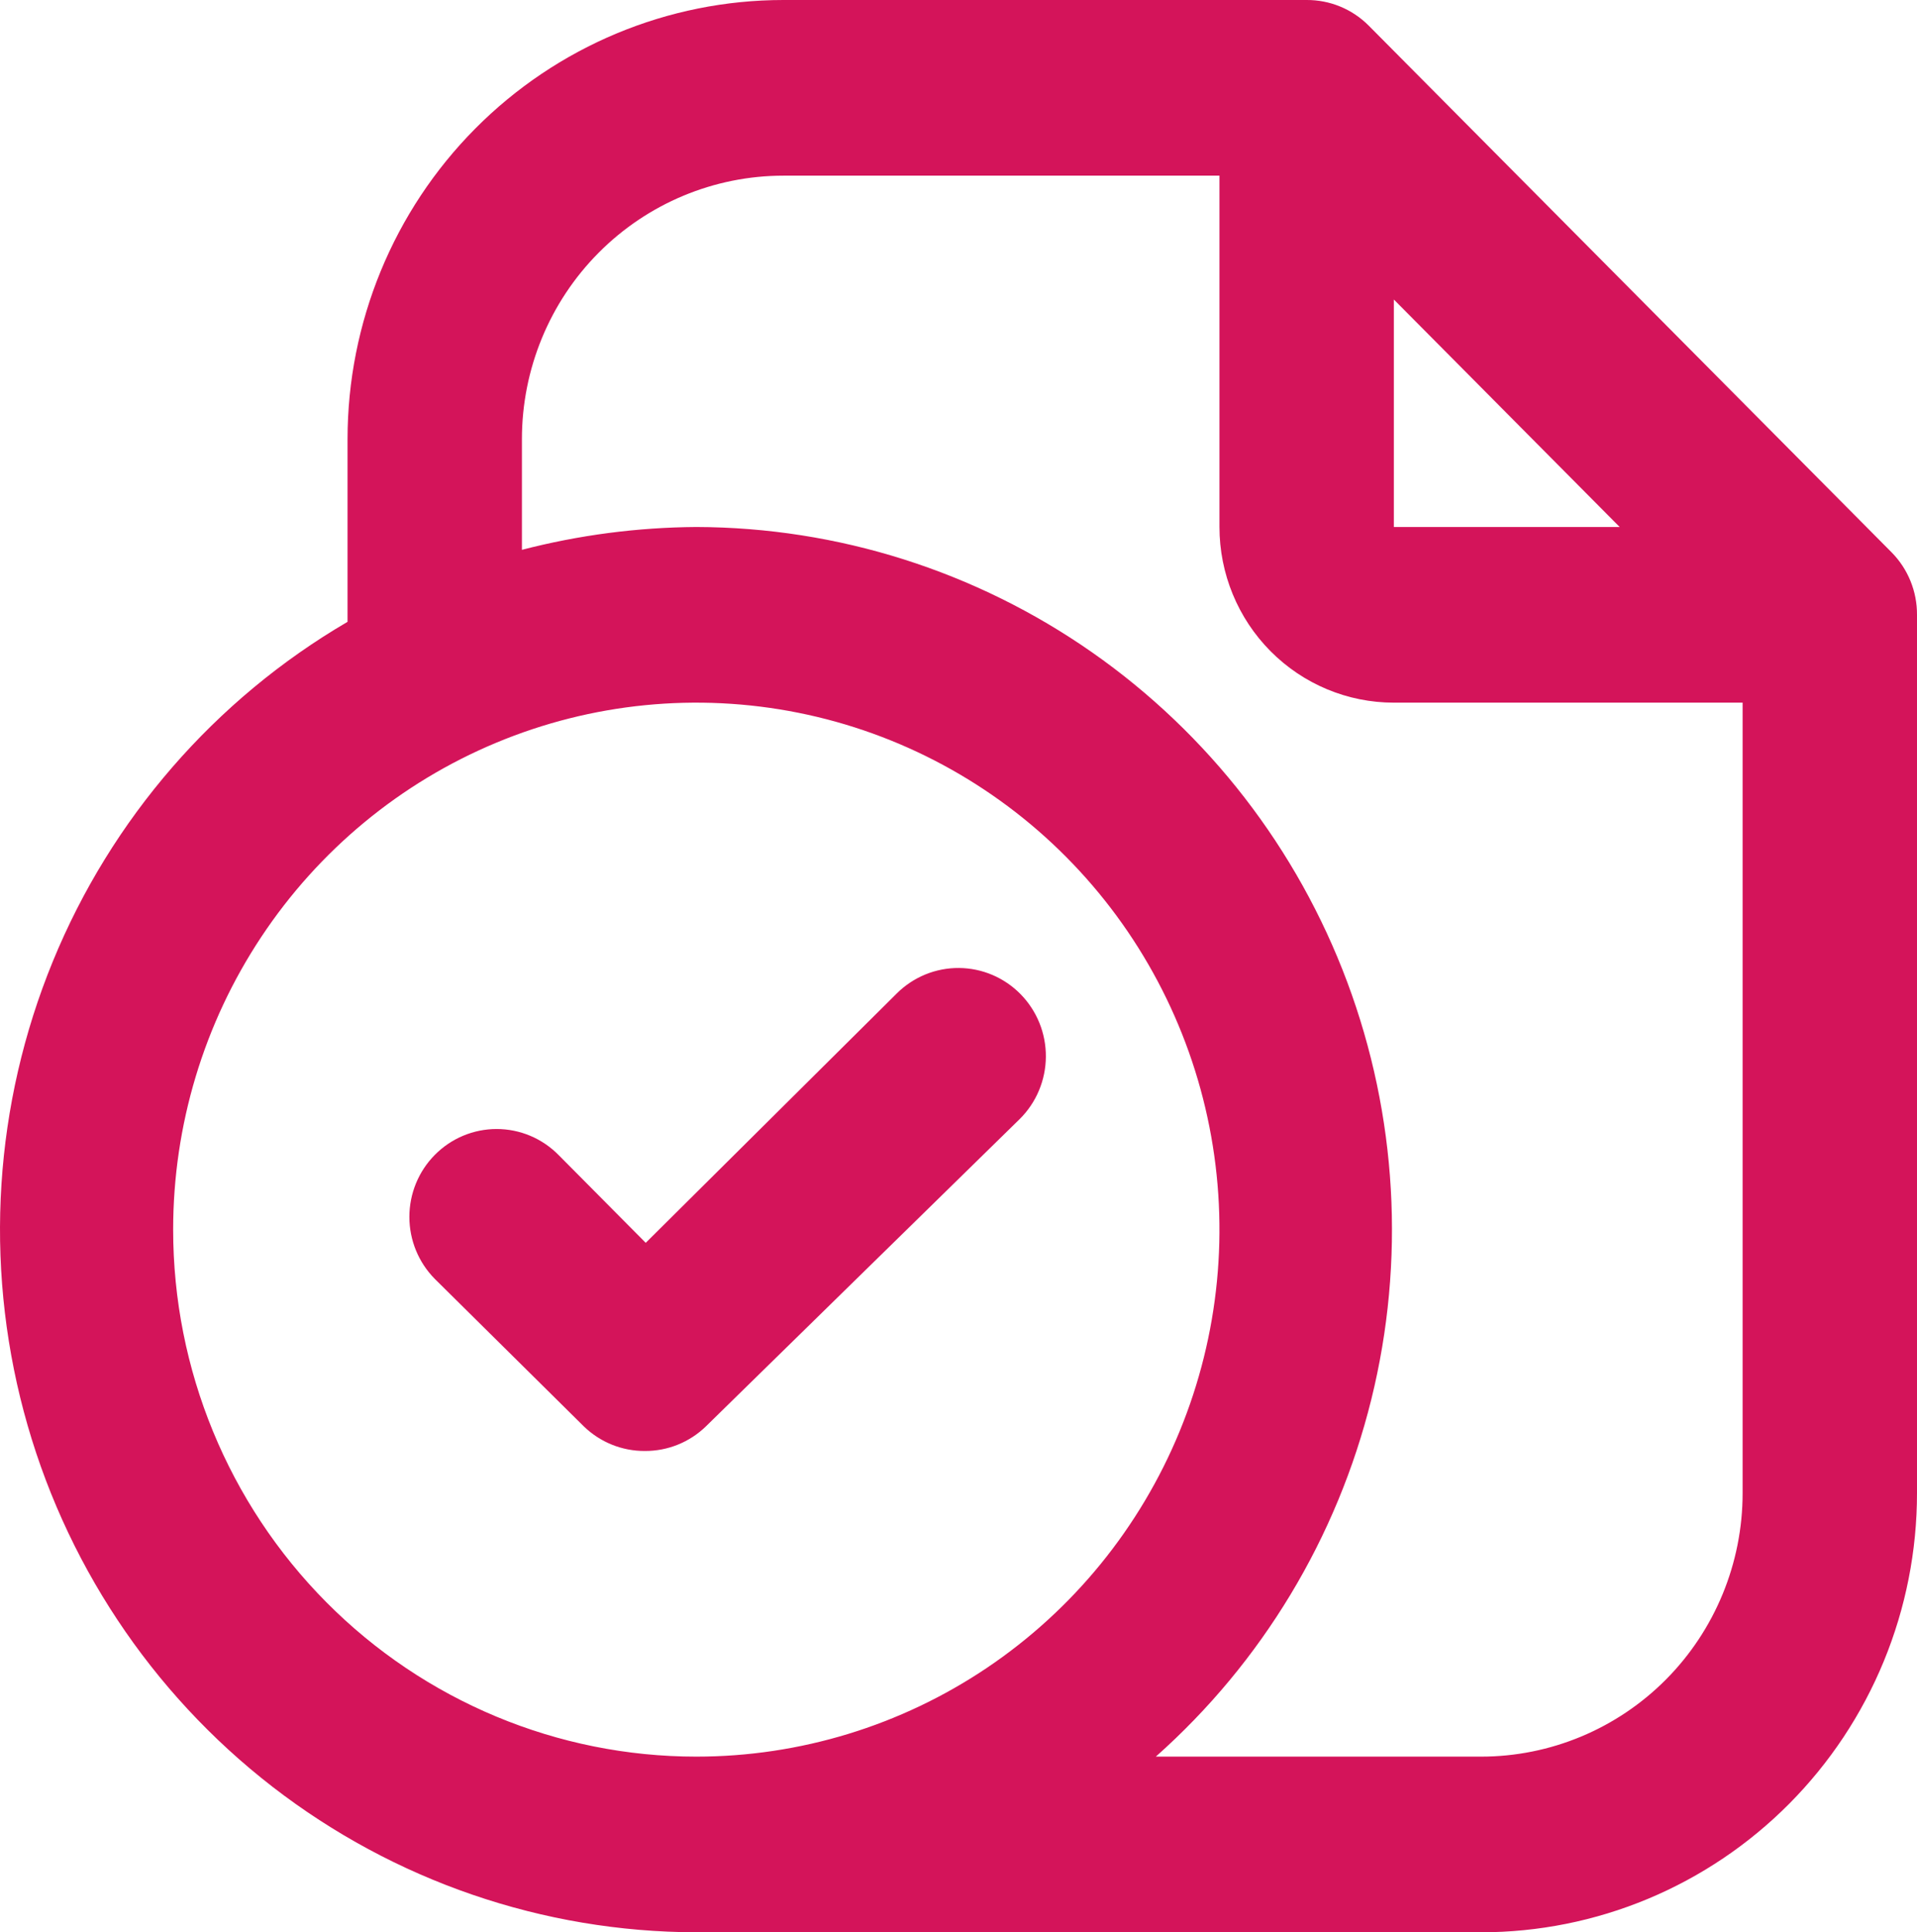 <svg preserveAspectRatio="none" width="100%" height="100%" overflow="visible" style="display: block;" viewBox="0 0 129 130" fill="none" xmlns="http://www.w3.org/2000/svg">
<path id="Vector" d="M127.298 37.168L92.094 1.714C91.546 1.166 90.895 0.733 90.181 0.439C89.466 0.145 88.7 -0.004 87.928 9.87662e-05H52.724C44.943 9.87662e-05 37.481 3.113 31.979 8.654C26.477 14.195 23.387 21.71 23.387 29.546V41.836C14.462 47.05 7.491 55.08 3.553 64.685C-0.384 74.289 -1.071 84.932 1.601 94.969C4.273 105.005 10.154 113.876 18.334 120.208C26.515 126.54 36.539 129.982 46.856 130H99.663C103.515 130 107.33 129.236 110.89 127.751C114.449 126.266 117.683 124.09 120.407 121.346C123.131 118.603 125.292 115.346 126.767 111.761C128.241 108.177 129 104.335 129 100.455V41.364C129.004 40.586 128.856 39.815 128.564 39.095C128.272 38.375 127.842 37.72 127.298 37.168ZM93.796 20.15L108.992 35.455H93.796V20.15ZM11.652 82.727C11.652 75.715 13.716 68.86 17.585 63.03C21.453 57.199 26.951 52.655 33.384 49.972C39.817 47.288 46.895 46.586 53.724 47.954C60.553 49.322 66.826 52.699 71.749 57.657C76.673 62.616 80.026 68.933 81.384 75.811C82.743 82.688 82.045 89.817 79.381 96.295C76.716 102.774 72.204 108.311 66.415 112.207C60.625 116.102 53.819 118.182 46.856 118.182C37.519 118.182 28.565 114.446 21.963 107.797C15.361 101.148 11.652 92.13 11.652 82.727ZM99.663 118.182H77.778C84.92 111.838 89.978 103.456 92.279 94.149C94.58 84.841 94.015 75.05 90.66 66.073C87.305 57.097 81.318 49.361 73.494 43.892C65.67 38.423 56.38 35.48 46.856 35.455C42.897 35.481 38.956 35.997 35.121 36.991V29.546C35.121 24.844 36.976 20.335 40.277 17.011C43.578 13.686 48.055 11.818 52.724 11.818H82.061V35.455C82.061 38.589 83.297 41.595 85.498 43.811C87.698 46.028 90.683 47.273 93.796 47.273H117.265V100.455C117.265 105.156 115.411 109.665 112.11 112.99C108.808 116.314 104.331 118.182 99.663 118.182ZM47.502 95.964C46.399 97.034 44.925 97.627 43.394 97.618C41.864 97.627 40.39 97.034 39.287 95.964L29.254 86.036C28.161 84.929 27.548 83.432 27.548 81.871C27.548 80.309 28.161 78.812 29.254 77.705C29.799 77.151 30.448 76.711 31.163 76.411C31.878 76.111 32.645 75.957 33.42 75.957C34.194 75.957 34.961 76.111 35.676 76.411C36.391 76.711 37.04 77.151 37.586 77.705L43.453 83.614L60.351 66.832C60.902 66.285 61.555 65.852 62.272 65.559C62.988 65.266 63.756 65.118 64.529 65.124C65.303 65.129 66.068 65.288 66.781 65.591C67.493 65.894 68.14 66.336 68.683 66.891C69.226 67.446 69.656 68.103 69.947 68.825C70.238 69.547 70.385 70.32 70.379 71.099C70.374 71.878 70.216 72.648 69.915 73.366C69.614 74.084 69.175 74.735 68.624 75.282L47.502 95.964Z" fill="#D4145A"/>
</svg>
